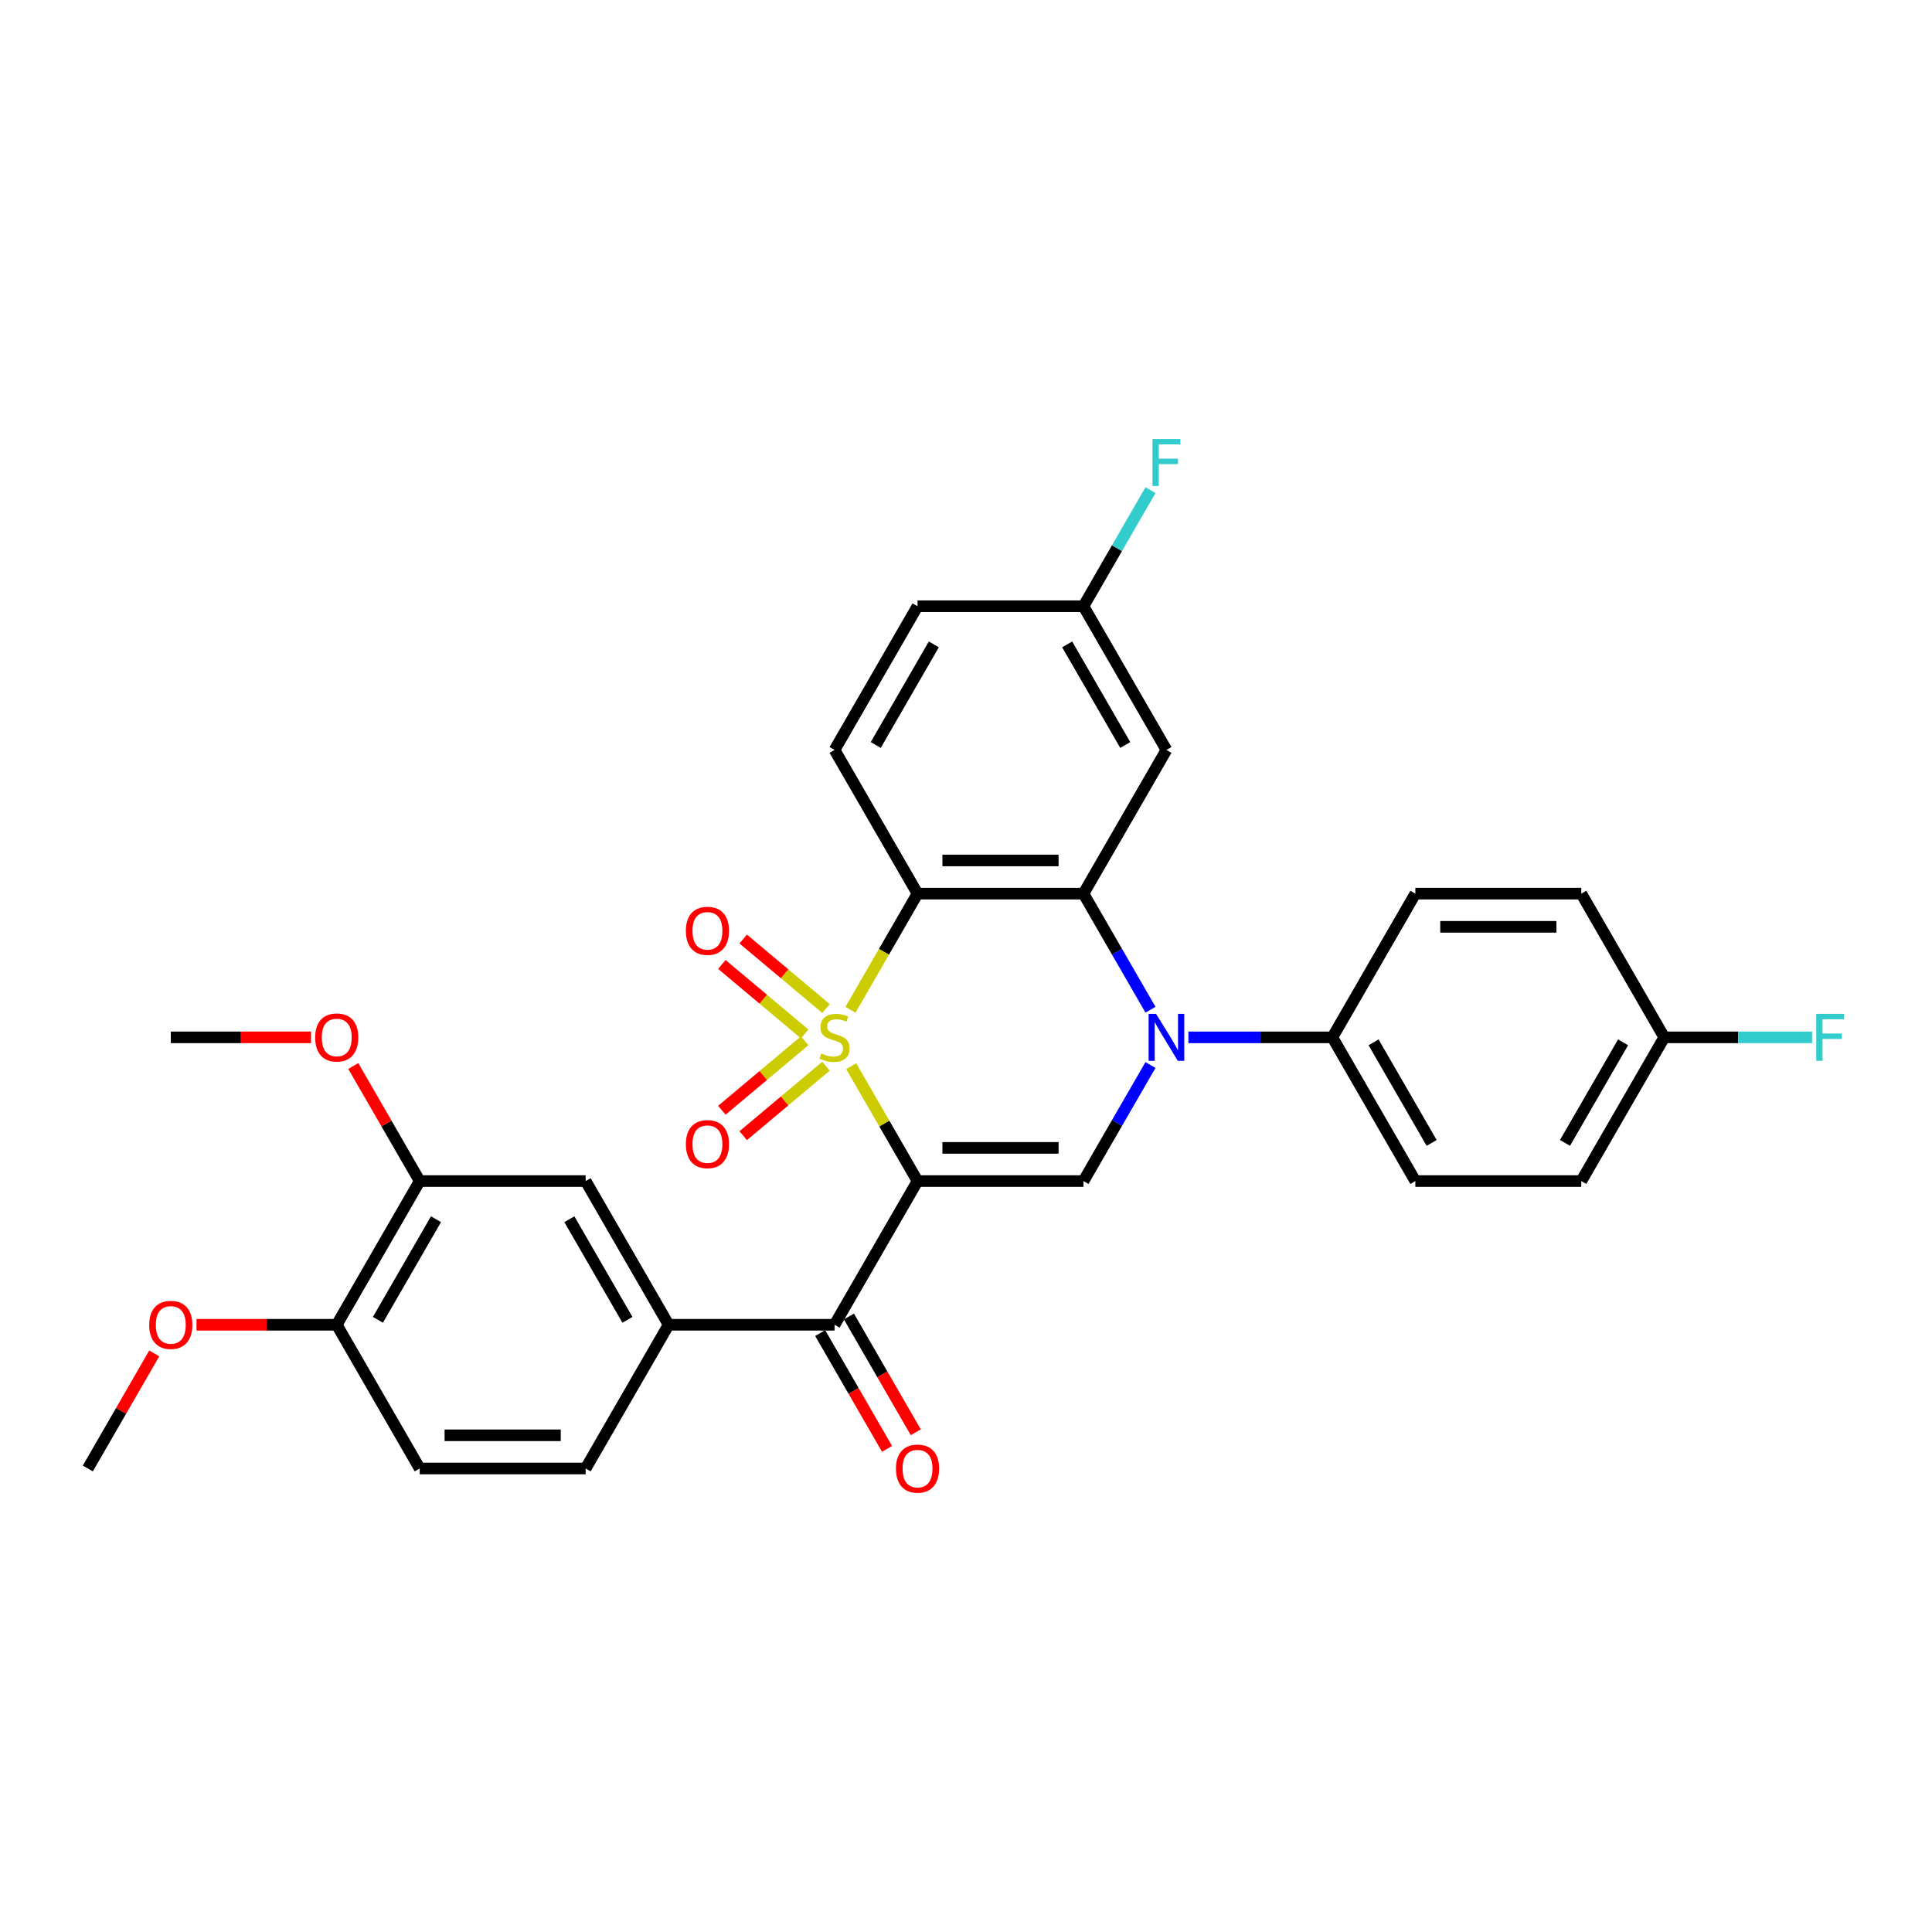 <?xml version='1.0' encoding='iso-8859-1'?>
<svg version='1.1' baseProfile='full'
              xmlns='http://www.w3.org/2000/svg'
                      xmlns:rdkit='http://www.rdkit.org/xml'
                      xmlns:xlink='http://www.w3.org/1999/xlink'
                  xml:space='preserve'
width='1000px' height='1000px' viewBox='0 0 1000 1000'>
<!-- END OF HEADER -->
<rect style='opacity:1.0;fill:#FFFFFF;stroke:none' width='1000' height='1000' x='0' y='0'> </rect>
<path class='bond-0' d='M 440.584,551.862 L 457.748,581.59' style='fill:none;fill-rule:evenodd;stroke:#CCCC00;stroke-width:6px;stroke-linecap:butt;stroke-linejoin:miter;stroke-opacity:1' />
<path class='bond-0' d='M 457.748,581.59 L 474.911,611.318' style='fill:none;fill-rule:evenodd;stroke:#000000;stroke-width:6px;stroke-linecap:butt;stroke-linejoin:miter;stroke-opacity:1' />
<path class='bond-1' d='M 440.207,522.659 L 457.559,492.605' style='fill:none;fill-rule:evenodd;stroke:#CCCC00;stroke-width:6px;stroke-linecap:butt;stroke-linejoin:miter;stroke-opacity:1' />
<path class='bond-1' d='M 457.559,492.605 L 474.911,462.55' style='fill:none;fill-rule:evenodd;stroke:#000000;stroke-width:6px;stroke-linecap:butt;stroke-linejoin:miter;stroke-opacity:1' />
<path class='bond-7' d='M 427.54,522.009 L 406.109,504.026' style='fill:none;fill-rule:evenodd;stroke:#CCCC00;stroke-width:6px;stroke-linecap:butt;stroke-linejoin:miter;stroke-opacity:1' />
<path class='bond-7' d='M 406.109,504.026 L 384.678,486.044' style='fill:none;fill-rule:evenodd;stroke:#FF0000;stroke-width:6px;stroke-linecap:butt;stroke-linejoin:miter;stroke-opacity:1' />
<path class='bond-7' d='M 416.498,535.168 L 395.067,517.185' style='fill:none;fill-rule:evenodd;stroke:#CCCC00;stroke-width:6px;stroke-linecap:butt;stroke-linejoin:miter;stroke-opacity:1' />
<path class='bond-7' d='M 395.067,517.185 L 373.636,499.203' style='fill:none;fill-rule:evenodd;stroke:#FF0000;stroke-width:6px;stroke-linecap:butt;stroke-linejoin:miter;stroke-opacity:1' />
<path class='bond-8' d='M 416.498,538.701 L 395.067,556.683' style='fill:none;fill-rule:evenodd;stroke:#CCCC00;stroke-width:6px;stroke-linecap:butt;stroke-linejoin:miter;stroke-opacity:1' />
<path class='bond-8' d='M 395.067,556.683 L 373.636,574.666' style='fill:none;fill-rule:evenodd;stroke:#FF0000;stroke-width:6px;stroke-linecap:butt;stroke-linejoin:miter;stroke-opacity:1' />
<path class='bond-8' d='M 427.54,551.86 L 406.109,569.843' style='fill:none;fill-rule:evenodd;stroke:#CCCC00;stroke-width:6px;stroke-linecap:butt;stroke-linejoin:miter;stroke-opacity:1' />
<path class='bond-8' d='M 406.109,569.843 L 384.678,587.825' style='fill:none;fill-rule:evenodd;stroke:#FF0000;stroke-width:6px;stroke-linecap:butt;stroke-linejoin:miter;stroke-opacity:1' />
<path class='bond-4' d='M 474.911,611.318 L 560.802,611.318' style='fill:none;fill-rule:evenodd;stroke:#000000;stroke-width:6px;stroke-linecap:butt;stroke-linejoin:miter;stroke-opacity:1' />
<path class='bond-4' d='M 487.795,594.14 L 547.919,594.14' style='fill:none;fill-rule:evenodd;stroke:#000000;stroke-width:6px;stroke-linecap:butt;stroke-linejoin:miter;stroke-opacity:1' />
<path class='bond-5' d='M 474.911,611.318 L 431.965,685.702' style='fill:none;fill-rule:evenodd;stroke:#000000;stroke-width:6px;stroke-linecap:butt;stroke-linejoin:miter;stroke-opacity:1' />
<path class='bond-3' d='M 474.911,462.55 L 560.802,462.55' style='fill:none;fill-rule:evenodd;stroke:#000000;stroke-width:6px;stroke-linecap:butt;stroke-linejoin:miter;stroke-opacity:1' />
<path class='bond-3' d='M 487.795,445.372 L 547.919,445.372' style='fill:none;fill-rule:evenodd;stroke:#000000;stroke-width:6px;stroke-linecap:butt;stroke-linejoin:miter;stroke-opacity:1' />
<path class='bond-10' d='M 474.911,462.55 L 431.965,388.166' style='fill:none;fill-rule:evenodd;stroke:#000000;stroke-width:6px;stroke-linecap:butt;stroke-linejoin:miter;stroke-opacity:1' />
<path class='bond-2' d='M 595.487,522.625 L 578.145,492.588' style='fill:none;fill-rule:evenodd;stroke:#0000FF;stroke-width:6px;stroke-linecap:butt;stroke-linejoin:miter;stroke-opacity:1' />
<path class='bond-2' d='M 578.145,492.588 L 560.802,462.55' style='fill:none;fill-rule:evenodd;stroke:#000000;stroke-width:6px;stroke-linecap:butt;stroke-linejoin:miter;stroke-opacity:1' />
<path class='bond-11' d='M 615.12,536.934 L 652.38,536.934' style='fill:none;fill-rule:evenodd;stroke:#0000FF;stroke-width:6px;stroke-linecap:butt;stroke-linejoin:miter;stroke-opacity:1' />
<path class='bond-11' d='M 652.38,536.934 L 689.639,536.934' style='fill:none;fill-rule:evenodd;stroke:#000000;stroke-width:6px;stroke-linecap:butt;stroke-linejoin:miter;stroke-opacity:1' />
<path class='bond-31' d='M 595.487,551.244 L 578.145,581.281' style='fill:none;fill-rule:evenodd;stroke:#0000FF;stroke-width:6px;stroke-linecap:butt;stroke-linejoin:miter;stroke-opacity:1' />
<path class='bond-31' d='M 578.145,581.281 L 560.802,611.318' style='fill:none;fill-rule:evenodd;stroke:#000000;stroke-width:6px;stroke-linecap:butt;stroke-linejoin:miter;stroke-opacity:1' />
<path class='bond-9' d='M 560.802,462.55 L 603.748,388.166' style='fill:none;fill-rule:evenodd;stroke:#000000;stroke-width:6px;stroke-linecap:butt;stroke-linejoin:miter;stroke-opacity:1' />
<path class='bond-6' d='M 431.965,685.702 L 346.074,685.702' style='fill:none;fill-rule:evenodd;stroke:#000000;stroke-width:6px;stroke-linecap:butt;stroke-linejoin:miter;stroke-opacity:1' />
<path class='bond-14' d='M 424.527,689.997 L 441.829,719.966' style='fill:none;fill-rule:evenodd;stroke:#000000;stroke-width:6px;stroke-linecap:butt;stroke-linejoin:miter;stroke-opacity:1' />
<path class='bond-14' d='M 441.829,719.966 L 459.132,749.934' style='fill:none;fill-rule:evenodd;stroke:#FF0000;stroke-width:6px;stroke-linecap:butt;stroke-linejoin:miter;stroke-opacity:1' />
<path class='bond-14' d='M 439.404,681.408 L 456.706,711.376' style='fill:none;fill-rule:evenodd;stroke:#000000;stroke-width:6px;stroke-linecap:butt;stroke-linejoin:miter;stroke-opacity:1' />
<path class='bond-14' d='M 456.706,711.376 L 474.009,741.345' style='fill:none;fill-rule:evenodd;stroke:#FF0000;stroke-width:6px;stroke-linecap:butt;stroke-linejoin:miter;stroke-opacity:1' />
<path class='bond-12' d='M 346.074,685.702 L 303.129,611.318' style='fill:none;fill-rule:evenodd;stroke:#000000;stroke-width:6px;stroke-linecap:butt;stroke-linejoin:miter;stroke-opacity:1' />
<path class='bond-12' d='M 324.756,683.134 L 294.694,631.065' style='fill:none;fill-rule:evenodd;stroke:#000000;stroke-width:6px;stroke-linecap:butt;stroke-linejoin:miter;stroke-opacity:1' />
<path class='bond-16' d='M 346.074,685.702 L 303.129,760.087' style='fill:none;fill-rule:evenodd;stroke:#000000;stroke-width:6px;stroke-linecap:butt;stroke-linejoin:miter;stroke-opacity:1' />
<path class='bond-32' d='M 603.748,388.166 L 560.802,313.782' style='fill:none;fill-rule:evenodd;stroke:#000000;stroke-width:6px;stroke-linecap:butt;stroke-linejoin:miter;stroke-opacity:1' />
<path class='bond-32' d='M 582.429,385.598 L 552.368,333.529' style='fill:none;fill-rule:evenodd;stroke:#000000;stroke-width:6px;stroke-linecap:butt;stroke-linejoin:miter;stroke-opacity:1' />
<path class='bond-21' d='M 431.965,388.166 L 474.911,313.782' style='fill:none;fill-rule:evenodd;stroke:#000000;stroke-width:6px;stroke-linecap:butt;stroke-linejoin:miter;stroke-opacity:1' />
<path class='bond-21' d='M 453.284,385.598 L 483.346,333.529' style='fill:none;fill-rule:evenodd;stroke:#000000;stroke-width:6px;stroke-linecap:butt;stroke-linejoin:miter;stroke-opacity:1' />
<path class='bond-18' d='M 689.639,536.934 L 732.585,611.318' style='fill:none;fill-rule:evenodd;stroke:#000000;stroke-width:6px;stroke-linecap:butt;stroke-linejoin:miter;stroke-opacity:1' />
<path class='bond-18' d='M 710.958,539.503 L 741.02,591.572' style='fill:none;fill-rule:evenodd;stroke:#000000;stroke-width:6px;stroke-linecap:butt;stroke-linejoin:miter;stroke-opacity:1' />
<path class='bond-19' d='M 689.639,536.934 L 732.585,462.55' style='fill:none;fill-rule:evenodd;stroke:#000000;stroke-width:6px;stroke-linecap:butt;stroke-linejoin:miter;stroke-opacity:1' />
<path class='bond-13' d='M 303.129,611.318 L 217.237,611.318' style='fill:none;fill-rule:evenodd;stroke:#000000;stroke-width:6px;stroke-linecap:butt;stroke-linejoin:miter;stroke-opacity:1' />
<path class='bond-23' d='M 217.237,611.318 L 200.044,581.539' style='fill:none;fill-rule:evenodd;stroke:#000000;stroke-width:6px;stroke-linecap:butt;stroke-linejoin:miter;stroke-opacity:1' />
<path class='bond-23' d='M 200.044,581.539 L 182.851,551.759' style='fill:none;fill-rule:evenodd;stroke:#FF0000;stroke-width:6px;stroke-linecap:butt;stroke-linejoin:miter;stroke-opacity:1' />
<path class='bond-34' d='M 217.237,611.318 L 174.292,685.702' style='fill:none;fill-rule:evenodd;stroke:#000000;stroke-width:6px;stroke-linecap:butt;stroke-linejoin:miter;stroke-opacity:1' />
<path class='bond-34' d='M 225.672,631.065 L 195.61,683.134' style='fill:none;fill-rule:evenodd;stroke:#000000;stroke-width:6px;stroke-linecap:butt;stroke-linejoin:miter;stroke-opacity:1' />
<path class='bond-15' d='M 174.292,685.702 L 217.237,760.087' style='fill:none;fill-rule:evenodd;stroke:#000000;stroke-width:6px;stroke-linecap:butt;stroke-linejoin:miter;stroke-opacity:1' />
<path class='bond-28' d='M 174.292,685.702 L 138.002,685.702' style='fill:none;fill-rule:evenodd;stroke:#000000;stroke-width:6px;stroke-linecap:butt;stroke-linejoin:miter;stroke-opacity:1' />
<path class='bond-28' d='M 138.002,685.702 L 101.713,685.702' style='fill:none;fill-rule:evenodd;stroke:#FF0000;stroke-width:6px;stroke-linecap:butt;stroke-linejoin:miter;stroke-opacity:1' />
<path class='bond-17' d='M 303.129,760.087 L 217.237,760.087' style='fill:none;fill-rule:evenodd;stroke:#000000;stroke-width:6px;stroke-linecap:butt;stroke-linejoin:miter;stroke-opacity:1' />
<path class='bond-17' d='M 290.245,742.908 L 230.121,742.908' style='fill:none;fill-rule:evenodd;stroke:#000000;stroke-width:6px;stroke-linecap:butt;stroke-linejoin:miter;stroke-opacity:1' />
<path class='bond-25' d='M 732.585,611.318 L 818.476,611.318' style='fill:none;fill-rule:evenodd;stroke:#000000;stroke-width:6px;stroke-linecap:butt;stroke-linejoin:miter;stroke-opacity:1' />
<path class='bond-24' d='M 732.585,462.55 L 818.476,462.55' style='fill:none;fill-rule:evenodd;stroke:#000000;stroke-width:6px;stroke-linecap:butt;stroke-linejoin:miter;stroke-opacity:1' />
<path class='bond-24' d='M 745.469,479.729 L 805.593,479.729' style='fill:none;fill-rule:evenodd;stroke:#000000;stroke-width:6px;stroke-linecap:butt;stroke-linejoin:miter;stroke-opacity:1' />
<path class='bond-20' d='M 560.802,313.782 L 474.911,313.782' style='fill:none;fill-rule:evenodd;stroke:#000000;stroke-width:6px;stroke-linecap:butt;stroke-linejoin:miter;stroke-opacity:1' />
<path class='bond-26' d='M 560.802,313.782 L 578.145,283.745' style='fill:none;fill-rule:evenodd;stroke:#000000;stroke-width:6px;stroke-linecap:butt;stroke-linejoin:miter;stroke-opacity:1' />
<path class='bond-26' d='M 578.145,283.745 L 595.487,253.708' style='fill:none;fill-rule:evenodd;stroke:#33CCCC;stroke-width:6px;stroke-linecap:butt;stroke-linejoin:miter;stroke-opacity:1' />
<path class='bond-22' d='M 861.422,536.934 L 818.476,462.55' style='fill:none;fill-rule:evenodd;stroke:#000000;stroke-width:6px;stroke-linecap:butt;stroke-linejoin:miter;stroke-opacity:1' />
<path class='bond-27' d='M 861.422,536.934 L 899.678,536.934' style='fill:none;fill-rule:evenodd;stroke:#000000;stroke-width:6px;stroke-linecap:butt;stroke-linejoin:miter;stroke-opacity:1' />
<path class='bond-27' d='M 899.678,536.934 L 937.934,536.934' style='fill:none;fill-rule:evenodd;stroke:#33CCCC;stroke-width:6px;stroke-linecap:butt;stroke-linejoin:miter;stroke-opacity:1' />
<path class='bond-33' d='M 861.422,536.934 L 818.476,611.318' style='fill:none;fill-rule:evenodd;stroke:#000000;stroke-width:6px;stroke-linecap:butt;stroke-linejoin:miter;stroke-opacity:1' />
<path class='bond-33' d='M 840.103,539.503 L 810.041,591.572' style='fill:none;fill-rule:evenodd;stroke:#000000;stroke-width:6px;stroke-linecap:butt;stroke-linejoin:miter;stroke-opacity:1' />
<path class='bond-29' d='M 160.978,536.934 L 124.689,536.934' style='fill:none;fill-rule:evenodd;stroke:#FF0000;stroke-width:6px;stroke-linecap:butt;stroke-linejoin:miter;stroke-opacity:1' />
<path class='bond-29' d='M 124.689,536.934 L 88.4,536.934' style='fill:none;fill-rule:evenodd;stroke:#000000;stroke-width:6px;stroke-linecap:butt;stroke-linejoin:miter;stroke-opacity:1' />
<path class='bond-30' d='M 79.841,700.527 L 62.648,730.307' style='fill:none;fill-rule:evenodd;stroke:#FF0000;stroke-width:6px;stroke-linecap:butt;stroke-linejoin:miter;stroke-opacity:1' />
<path class='bond-30' d='M 62.648,730.307 L 45.455,760.087' style='fill:none;fill-rule:evenodd;stroke:#000000;stroke-width:6px;stroke-linecap:butt;stroke-linejoin:miter;stroke-opacity:1' />
<path  class='atom-0' d='M 425.094 545.283
Q 425.369 545.386, 426.503 545.867
Q 427.637 546.348, 428.873 546.657
Q 430.145 546.932, 431.381 546.932
Q 433.683 546.932, 435.023 545.833
Q 436.363 544.699, 436.363 542.741
Q 436.363 541.401, 435.676 540.576
Q 435.023 539.752, 433.993 539.305
Q 432.962 538.858, 431.244 538.343
Q 429.08 537.69, 427.774 537.072
Q 426.503 536.453, 425.575 535.148
Q 424.682 533.842, 424.682 531.643
Q 424.682 528.586, 426.743 526.696
Q 428.839 524.807, 432.962 524.807
Q 435.779 524.807, 438.974 526.146
L 438.184 528.792
Q 435.264 527.589, 433.065 527.589
Q 430.694 527.589, 429.389 528.586
Q 428.083 529.548, 428.118 531.231
Q 428.118 532.537, 428.77 533.327
Q 429.457 534.117, 430.419 534.564
Q 431.416 535.01, 433.065 535.526
Q 435.264 536.213, 436.569 536.9
Q 437.875 537.587, 438.802 538.996
Q 439.764 540.37, 439.764 542.741
Q 439.764 546.108, 437.497 547.928
Q 435.264 549.715, 431.519 549.715
Q 429.354 549.715, 427.705 549.234
Q 426.091 548.787, 424.167 547.997
L 425.094 545.283
' fill='#CCCC00'/>
<path  class='atom-3' d='M 598.371 524.772
L 606.342 537.656
Q 607.132 538.927, 608.403 541.229
Q 609.675 543.531, 609.743 543.668
L 609.743 524.772
L 612.973 524.772
L 612.973 549.097
L 609.64 549.097
L 601.085 535.01
Q 600.089 533.361, 599.024 531.472
Q 597.993 529.582, 597.684 528.998
L 597.684 549.097
L 594.523 549.097
L 594.523 524.772
L 598.371 524.772
' fill='#0000FF'/>
<path  class='atom-8' d='M 355.003 481.793
Q 355.003 475.953, 357.889 472.689
Q 360.775 469.425, 366.169 469.425
Q 371.563 469.425, 374.449 472.689
Q 377.335 475.953, 377.335 481.793
Q 377.335 487.703, 374.414 491.069
Q 371.494 494.402, 366.169 494.402
Q 360.809 494.402, 357.889 491.069
Q 355.003 487.737, 355.003 481.793
M 366.169 491.654
Q 369.879 491.654, 371.872 489.18
Q 373.899 486.672, 373.899 481.793
Q 373.899 477.018, 371.872 474.613
Q 369.879 472.173, 366.169 472.173
Q 362.458 472.173, 360.431 474.578
Q 358.439 476.983, 358.439 481.793
Q 358.439 486.706, 360.431 489.18
Q 362.458 491.654, 366.169 491.654
' fill='#FF0000'/>
<path  class='atom-9' d='M 355.003 592.213
Q 355.003 586.372, 357.889 583.108
Q 360.775 579.845, 366.169 579.845
Q 371.563 579.845, 374.449 583.108
Q 377.335 586.372, 377.335 592.213
Q 377.335 598.122, 374.414 601.489
Q 371.494 604.822, 366.169 604.822
Q 360.809 604.822, 357.889 601.489
Q 355.003 598.157, 355.003 592.213
M 366.169 602.073
Q 369.879 602.073, 371.872 599.6
Q 373.899 597.092, 373.899 592.213
Q 373.899 587.437, 371.872 585.032
Q 369.879 582.593, 366.169 582.593
Q 362.458 582.593, 360.431 584.998
Q 358.439 587.403, 358.439 592.213
Q 358.439 597.126, 360.431 599.6
Q 362.458 602.073, 366.169 602.073
' fill='#FF0000'/>
<path  class='atom-15' d='M 463.745 760.155
Q 463.745 754.315, 466.631 751.051
Q 469.517 747.787, 474.911 747.787
Q 480.305 747.787, 483.191 751.051
Q 486.077 754.315, 486.077 760.155
Q 486.077 766.065, 483.157 769.432
Q 480.236 772.764, 474.911 772.764
Q 469.552 772.764, 466.631 769.432
Q 463.745 766.099, 463.745 760.155
M 474.911 770.016
Q 478.622 770.016, 480.614 767.542
Q 482.641 765.034, 482.641 760.155
Q 482.641 755.38, 480.614 752.975
Q 478.622 750.535, 474.911 750.535
Q 471.201 750.535, 469.174 752.94
Q 467.181 755.345, 467.181 760.155
Q 467.181 765.068, 469.174 767.542
Q 471.201 770.016, 474.911 770.016
' fill='#FF0000'/>
<path  class='atom-24' d='M 163.126 537.003
Q 163.126 531.162, 166.012 527.899
Q 168.898 524.635, 174.292 524.635
Q 179.686 524.635, 182.571 527.899
Q 185.457 531.162, 185.457 537.003
Q 185.457 542.912, 182.537 546.279
Q 179.617 549.612, 174.292 549.612
Q 168.932 549.612, 166.012 546.279
Q 163.126 542.947, 163.126 537.003
M 174.292 546.863
Q 178.002 546.863, 179.995 544.39
Q 182.022 541.882, 182.022 537.003
Q 182.022 532.228, 179.995 529.823
Q 178.002 527.383, 174.292 527.383
Q 170.581 527.383, 168.554 529.788
Q 166.561 532.193, 166.561 537.003
Q 166.561 541.916, 168.554 544.39
Q 170.581 546.863, 174.292 546.863
' fill='#FF0000'/>
<path  class='atom-27' d='M 596.516 227.236
L 610.98 227.236
L 610.98 230.019
L 599.78 230.019
L 599.78 237.405
L 609.743 237.405
L 609.743 240.223
L 599.78 240.223
L 599.78 251.56
L 596.516 251.56
L 596.516 227.236
' fill='#33CCCC'/>
<path  class='atom-28' d='M 940.081 524.772
L 954.545 524.772
L 954.545 527.555
L 943.345 527.555
L 943.345 534.942
L 953.309 534.942
L 953.309 537.759
L 943.345 537.759
L 943.345 549.097
L 940.081 549.097
L 940.081 524.772
' fill='#33CCCC'/>
<path  class='atom-29' d='M 77.234 685.771
Q 77.234 679.931, 80.12 676.667
Q 83.006 673.403, 88.4 673.403
Q 93.794 673.403, 96.68 676.667
Q 99.566 679.931, 99.566 685.771
Q 99.566 691.681, 96.646 695.047
Q 93.725 698.38, 88.4 698.38
Q 83.041 698.38, 80.12 695.047
Q 77.234 691.715, 77.234 685.771
M 88.4 695.632
Q 92.111 695.632, 94.103 693.158
Q 96.13 690.65, 96.13 685.771
Q 96.13 680.996, 94.103 678.591
Q 92.111 676.151, 88.4 676.151
Q 84.69 676.151, 82.663 678.556
Q 80.67 680.961, 80.67 685.771
Q 80.67 690.684, 82.663 693.158
Q 84.69 695.632, 88.4 695.632
' fill='#FF0000'/>
</svg>
